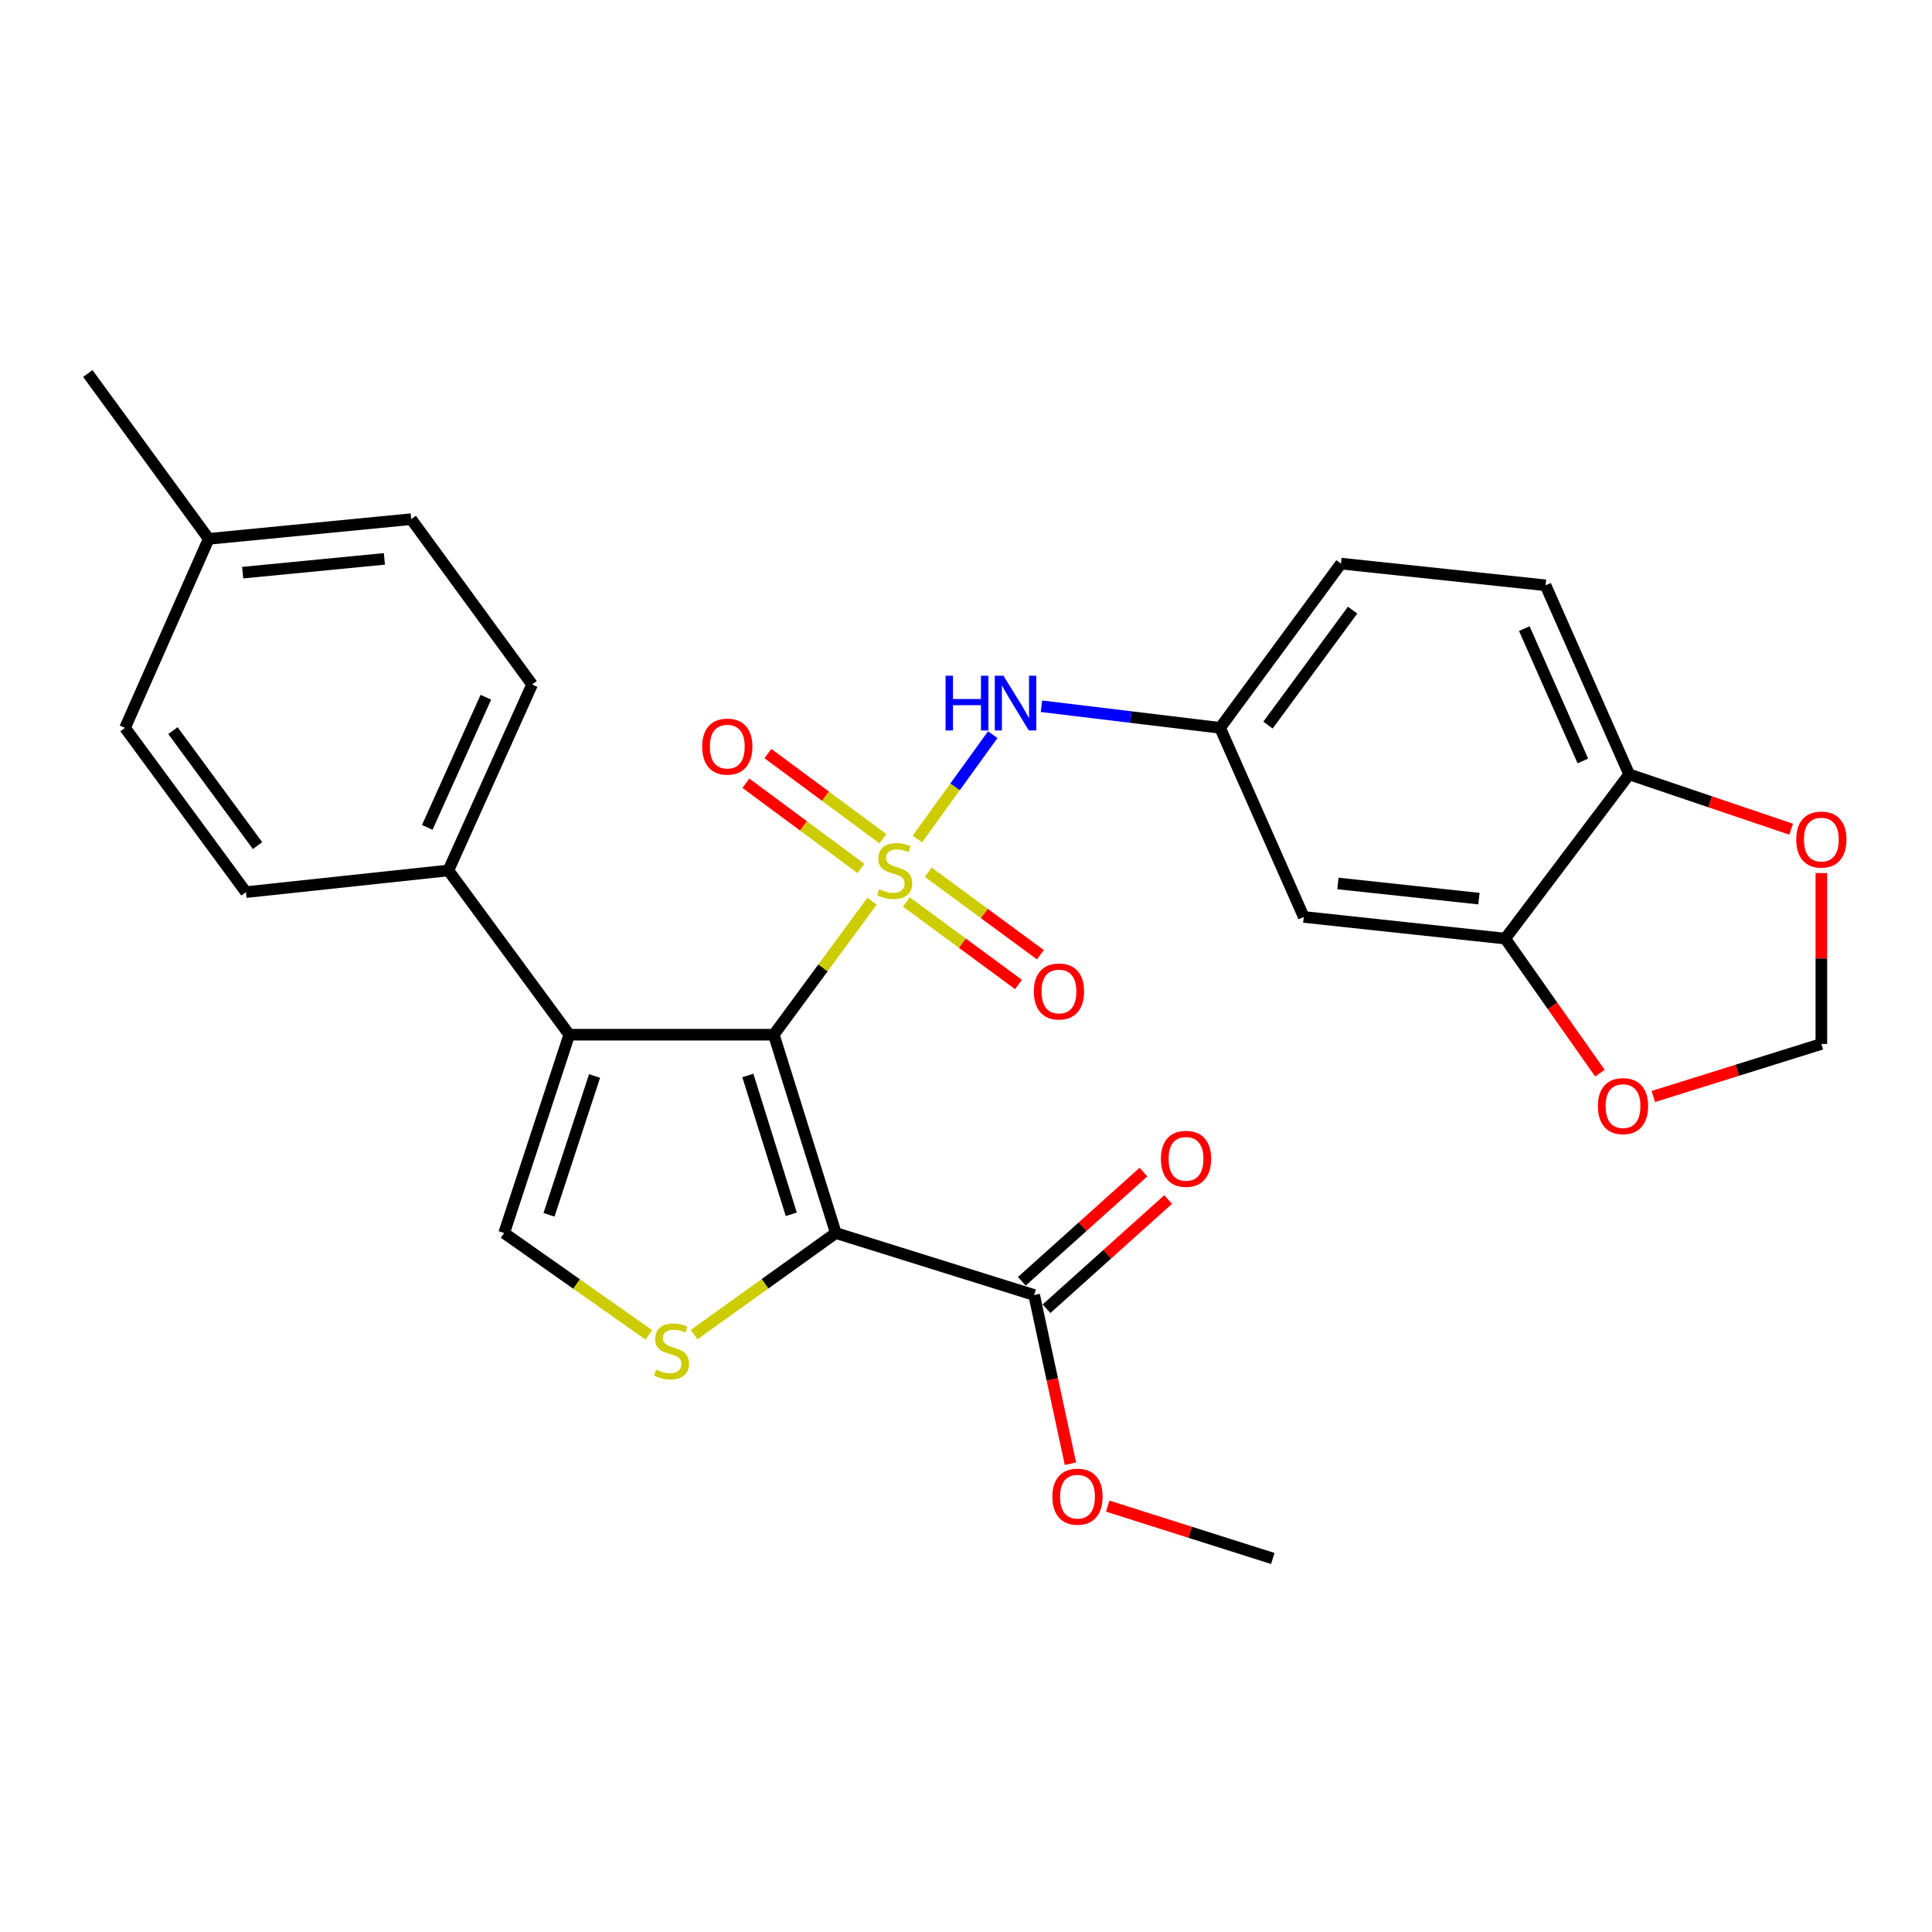 <?xml version='1.0' encoding='iso-8859-1'?>
<svg version='1.1' baseProfile='full'
              xmlns='http://www.w3.org/2000/svg'
                      xmlns:rdkit='http://www.rdkit.org/xml'
                      xmlns:xlink='http://www.w3.org/1999/xlink'
                  xml:space='preserve'
width='1000px' height='1000px' viewBox='0 0 1000 1000'>
<!-- END OF HEADER -->
<rect style='opacity:1.0;fill:#FFFFFF;stroke:none' width='1000' height='1000' x='0' y='0'> </rect>
<path class='bond-0' d='M 451.371,466.464 L 425.948,501.011' style='fill:none;fill-rule:evenodd;stroke:#CCCC00;stroke-width:6px;stroke-linecap:butt;stroke-linejoin:miter;stroke-opacity:1' />
<path class='bond-0' d='M 425.948,501.011 L 400.524,535.558' style='fill:none;fill-rule:evenodd;stroke:#000000;stroke-width:6px;stroke-linecap:butt;stroke-linejoin:miter;stroke-opacity:1' />
<path class='bond-5' d='M 474.841,434.27 L 494.347,407.264' style='fill:none;fill-rule:evenodd;stroke:#CCCC00;stroke-width:6px;stroke-linecap:butt;stroke-linejoin:miter;stroke-opacity:1' />
<path class='bond-5' d='M 494.347,407.264 L 513.852,380.258' style='fill:none;fill-rule:evenodd;stroke:#0000FF;stroke-width:6px;stroke-linecap:butt;stroke-linejoin:miter;stroke-opacity:1' />
<path class='bond-7' d='M 457.004,434.137 L 427.234,412.089' style='fill:none;fill-rule:evenodd;stroke:#CCCC00;stroke-width:6px;stroke-linecap:butt;stroke-linejoin:miter;stroke-opacity:1' />
<path class='bond-7' d='M 427.234,412.089 L 397.465,390.042' style='fill:none;fill-rule:evenodd;stroke:#FF0000;stroke-width:6px;stroke-linecap:butt;stroke-linejoin:miter;stroke-opacity:1' />
<path class='bond-7' d='M 445.626,449.5 L 415.856,427.452' style='fill:none;fill-rule:evenodd;stroke:#CCCC00;stroke-width:6px;stroke-linecap:butt;stroke-linejoin:miter;stroke-opacity:1' />
<path class='bond-7' d='M 415.856,427.452 L 386.087,405.404' style='fill:none;fill-rule:evenodd;stroke:#FF0000;stroke-width:6px;stroke-linecap:butt;stroke-linejoin:miter;stroke-opacity:1' />
<path class='bond-8' d='M 469.144,466.862 L 498.161,488.213' style='fill:none;fill-rule:evenodd;stroke:#CCCC00;stroke-width:6px;stroke-linecap:butt;stroke-linejoin:miter;stroke-opacity:1' />
<path class='bond-8' d='M 498.161,488.213 L 527.179,509.565' style='fill:none;fill-rule:evenodd;stroke:#FF0000;stroke-width:6px;stroke-linecap:butt;stroke-linejoin:miter;stroke-opacity:1' />
<path class='bond-8' d='M 480.474,451.464 L 509.492,472.815' style='fill:none;fill-rule:evenodd;stroke:#CCCC00;stroke-width:6px;stroke-linecap:butt;stroke-linejoin:miter;stroke-opacity:1' />
<path class='bond-8' d='M 509.492,472.815 L 538.509,494.167' style='fill:none;fill-rule:evenodd;stroke:#FF0000;stroke-width:6px;stroke-linecap:butt;stroke-linejoin:miter;stroke-opacity:1' />
<path class='bond-1' d='M 400.524,535.558 L 432.62,638.217' style='fill:none;fill-rule:evenodd;stroke:#000000;stroke-width:6px;stroke-linecap:butt;stroke-linejoin:miter;stroke-opacity:1' />
<path class='bond-1' d='M 387.092,556.661 L 409.559,628.523' style='fill:none;fill-rule:evenodd;stroke:#000000;stroke-width:6px;stroke-linecap:butt;stroke-linejoin:miter;stroke-opacity:1' />
<path class='bond-2' d='M 400.524,535.558 L 294.647,535.558' style='fill:none;fill-rule:evenodd;stroke:#000000;stroke-width:6px;stroke-linecap:butt;stroke-linejoin:miter;stroke-opacity:1' />
<path class='bond-3' d='M 432.62,638.217 L 395.948,664.506' style='fill:none;fill-rule:evenodd;stroke:#000000;stroke-width:6px;stroke-linecap:butt;stroke-linejoin:miter;stroke-opacity:1' />
<path class='bond-3' d='M 395.948,664.506 L 359.276,690.795' style='fill:none;fill-rule:evenodd;stroke:#CCCC00;stroke-width:6px;stroke-linecap:butt;stroke-linejoin:miter;stroke-opacity:1' />
<path class='bond-6' d='M 432.62,638.217 L 535.279,670.302' style='fill:none;fill-rule:evenodd;stroke:#000000;stroke-width:6px;stroke-linecap:butt;stroke-linejoin:miter;stroke-opacity:1' />
<path class='bond-4' d='M 294.647,535.558 L 260.947,638.217' style='fill:none;fill-rule:evenodd;stroke:#000000;stroke-width:6px;stroke-linecap:butt;stroke-linejoin:miter;stroke-opacity:1' />
<path class='bond-4' d='M 307.755,556.919 L 284.166,628.781' style='fill:none;fill-rule:evenodd;stroke:#000000;stroke-width:6px;stroke-linecap:butt;stroke-linejoin:miter;stroke-opacity:1' />
<path class='bond-10' d='M 294.647,535.558 L 232.081,450.54' style='fill:none;fill-rule:evenodd;stroke:#000000;stroke-width:6px;stroke-linecap:butt;stroke-linejoin:miter;stroke-opacity:1' />
<path class='bond-28' d='M 335.852,690.927 L 298.4,664.572' style='fill:none;fill-rule:evenodd;stroke:#CCCC00;stroke-width:6px;stroke-linecap:butt;stroke-linejoin:miter;stroke-opacity:1' />
<path class='bond-28' d='M 298.4,664.572 L 260.947,638.217' style='fill:none;fill-rule:evenodd;stroke:#000000;stroke-width:6px;stroke-linecap:butt;stroke-linejoin:miter;stroke-opacity:1' />
<path class='bond-12' d='M 539.052,365.55 L 585.288,371.143' style='fill:none;fill-rule:evenodd;stroke:#0000FF;stroke-width:6px;stroke-linecap:butt;stroke-linejoin:miter;stroke-opacity:1' />
<path class='bond-12' d='M 585.288,371.143 L 631.523,376.737' style='fill:none;fill-rule:evenodd;stroke:#000000;stroke-width:6px;stroke-linecap:butt;stroke-linejoin:miter;stroke-opacity:1' />
<path class='bond-17' d='M 541.665,677.414 L 573.146,649.149' style='fill:none;fill-rule:evenodd;stroke:#000000;stroke-width:6px;stroke-linecap:butt;stroke-linejoin:miter;stroke-opacity:1' />
<path class='bond-17' d='M 573.146,649.149 L 604.627,620.884' style='fill:none;fill-rule:evenodd;stroke:#FF0000;stroke-width:6px;stroke-linecap:butt;stroke-linejoin:miter;stroke-opacity:1' />
<path class='bond-17' d='M 528.893,663.19 L 560.374,634.924' style='fill:none;fill-rule:evenodd;stroke:#000000;stroke-width:6px;stroke-linecap:butt;stroke-linejoin:miter;stroke-opacity:1' />
<path class='bond-17' d='M 560.374,634.924 L 591.855,606.659' style='fill:none;fill-rule:evenodd;stroke:#FF0000;stroke-width:6px;stroke-linecap:butt;stroke-linejoin:miter;stroke-opacity:1' />
<path class='bond-21' d='M 535.279,670.302 L 544.667,713.956' style='fill:none;fill-rule:evenodd;stroke:#000000;stroke-width:6px;stroke-linecap:butt;stroke-linejoin:miter;stroke-opacity:1' />
<path class='bond-21' d='M 544.667,713.956 L 554.056,757.61' style='fill:none;fill-rule:evenodd;stroke:#FF0000;stroke-width:6px;stroke-linecap:butt;stroke-linejoin:miter;stroke-opacity:1' />
<path class='bond-9' d='M 779.097,485.821 L 674.823,474.606' style='fill:none;fill-rule:evenodd;stroke:#000000;stroke-width:6px;stroke-linecap:butt;stroke-linejoin:miter;stroke-opacity:1' />
<path class='bond-9' d='M 765.5,465.132 L 692.509,457.281' style='fill:none;fill-rule:evenodd;stroke:#000000;stroke-width:6px;stroke-linecap:butt;stroke-linejoin:miter;stroke-opacity:1' />
<path class='bond-14' d='M 779.097,485.821 L 803.612,520.648' style='fill:none;fill-rule:evenodd;stroke:#000000;stroke-width:6px;stroke-linecap:butt;stroke-linejoin:miter;stroke-opacity:1' />
<path class='bond-14' d='M 803.612,520.648 L 828.126,555.475' style='fill:none;fill-rule:evenodd;stroke:#FF0000;stroke-width:6px;stroke-linecap:butt;stroke-linejoin:miter;stroke-opacity:1' />
<path class='bond-29' d='M 779.097,485.821 L 843.267,400.814' style='fill:none;fill-rule:evenodd;stroke:#000000;stroke-width:6px;stroke-linecap:butt;stroke-linejoin:miter;stroke-opacity:1' />
<path class='bond-18' d='M 232.081,450.54 L 275.413,354.295' style='fill:none;fill-rule:evenodd;stroke:#000000;stroke-width:6px;stroke-linecap:butt;stroke-linejoin:miter;stroke-opacity:1' />
<path class='bond-18' d='M 221.149,428.255 L 251.481,360.884' style='fill:none;fill-rule:evenodd;stroke:#000000;stroke-width:6px;stroke-linecap:butt;stroke-linejoin:miter;stroke-opacity:1' />
<path class='bond-19' d='M 232.081,450.54 L 127.297,461.766' style='fill:none;fill-rule:evenodd;stroke:#000000;stroke-width:6px;stroke-linecap:butt;stroke-linejoin:miter;stroke-opacity:1' />
<path class='bond-11' d='M 674.823,474.606 L 631.523,376.737' style='fill:none;fill-rule:evenodd;stroke:#000000;stroke-width:6px;stroke-linecap:butt;stroke-linejoin:miter;stroke-opacity:1' />
<path class='bond-22' d='M 631.523,376.737 L 694.089,291.719' style='fill:none;fill-rule:evenodd;stroke:#000000;stroke-width:6px;stroke-linecap:butt;stroke-linejoin:miter;stroke-opacity:1' />
<path class='bond-22' d='M 656.305,375.315 L 700.102,315.802' style='fill:none;fill-rule:evenodd;stroke:#000000;stroke-width:6px;stroke-linecap:butt;stroke-linejoin:miter;stroke-opacity:1' />
<path class='bond-13' d='M 843.267,400.814 L 799.967,302.955' style='fill:none;fill-rule:evenodd;stroke:#000000;stroke-width:6px;stroke-linecap:butt;stroke-linejoin:miter;stroke-opacity:1' />
<path class='bond-13' d='M 819.29,393.87 L 788.979,325.369' style='fill:none;fill-rule:evenodd;stroke:#000000;stroke-width:6px;stroke-linecap:butt;stroke-linejoin:miter;stroke-opacity:1' />
<path class='bond-15' d='M 843.267,400.814 L 885.185,415.003' style='fill:none;fill-rule:evenodd;stroke:#000000;stroke-width:6px;stroke-linecap:butt;stroke-linejoin:miter;stroke-opacity:1' />
<path class='bond-15' d='M 885.185,415.003 L 927.104,429.192' style='fill:none;fill-rule:evenodd;stroke:#FF0000;stroke-width:6px;stroke-linecap:butt;stroke-linejoin:miter;stroke-opacity:1' />
<path class='bond-16' d='M 855.759,567.54 L 899.244,553.949' style='fill:none;fill-rule:evenodd;stroke:#FF0000;stroke-width:6px;stroke-linecap:butt;stroke-linejoin:miter;stroke-opacity:1' />
<path class='bond-16' d='M 899.244,553.949 L 942.729,540.358' style='fill:none;fill-rule:evenodd;stroke:#000000;stroke-width:6px;stroke-linecap:butt;stroke-linejoin:miter;stroke-opacity:1' />
<path class='bond-30' d='M 942.729,451.888 L 942.729,496.123' style='fill:none;fill-rule:evenodd;stroke:#FF0000;stroke-width:6px;stroke-linecap:butt;stroke-linejoin:miter;stroke-opacity:1' />
<path class='bond-30' d='M 942.729,496.123 L 942.729,540.358' style='fill:none;fill-rule:evenodd;stroke:#000000;stroke-width:6px;stroke-linecap:butt;stroke-linejoin:miter;stroke-opacity:1' />
<path class='bond-24' d='M 275.413,354.295 L 212.836,268.714' style='fill:none;fill-rule:evenodd;stroke:#000000;stroke-width:6px;stroke-linecap:butt;stroke-linejoin:miter;stroke-opacity:1' />
<path class='bond-23' d='M 127.297,461.766 L 64.72,376.737' style='fill:none;fill-rule:evenodd;stroke:#000000;stroke-width:6px;stroke-linecap:butt;stroke-linejoin:miter;stroke-opacity:1' />
<path class='bond-23' d='M 133.308,437.68 L 89.504,378.16' style='fill:none;fill-rule:evenodd;stroke:#000000;stroke-width:6px;stroke-linecap:butt;stroke-linejoin:miter;stroke-opacity:1' />
<path class='bond-20' d='M 799.967,302.955 L 694.089,291.719' style='fill:none;fill-rule:evenodd;stroke:#000000;stroke-width:6px;stroke-linecap:butt;stroke-linejoin:miter;stroke-opacity:1' />
<path class='bond-27' d='M 573.361,779.563 L 616.079,793.117' style='fill:none;fill-rule:evenodd;stroke:#FF0000;stroke-width:6px;stroke-linecap:butt;stroke-linejoin:miter;stroke-opacity:1' />
<path class='bond-27' d='M 616.079,793.117 L 658.797,806.671' style='fill:none;fill-rule:evenodd;stroke:#000000;stroke-width:6px;stroke-linecap:butt;stroke-linejoin:miter;stroke-opacity:1' />
<path class='bond-25' d='M 64.72,376.737 L 108.031,278.91' style='fill:none;fill-rule:evenodd;stroke:#000000;stroke-width:6px;stroke-linecap:butt;stroke-linejoin:miter;stroke-opacity:1' />
<path class='bond-31' d='M 212.836,268.714 L 108.031,278.91' style='fill:none;fill-rule:evenodd;stroke:#000000;stroke-width:6px;stroke-linecap:butt;stroke-linejoin:miter;stroke-opacity:1' />
<path class='bond-31' d='M 198.966,289.271 L 125.603,296.408' style='fill:none;fill-rule:evenodd;stroke:#000000;stroke-width:6px;stroke-linecap:butt;stroke-linejoin:miter;stroke-opacity:1' />
<path class='bond-26' d='M 108.031,278.91 L 45.455,193.329' style='fill:none;fill-rule:evenodd;stroke:#000000;stroke-width:6px;stroke-linecap:butt;stroke-linejoin:miter;stroke-opacity:1' />
<path  class='atom-0' d='M 455.09 460.26
Q 455.41 460.38, 456.73 460.94
Q 458.05 461.5, 459.49 461.86
Q 460.97 462.18, 462.41 462.18
Q 465.09 462.18, 466.65 460.9
Q 468.21 459.58, 468.21 457.3
Q 468.21 455.74, 467.41 454.78
Q 466.65 453.82, 465.45 453.3
Q 464.25 452.78, 462.25 452.18
Q 459.73 451.42, 458.21 450.7
Q 456.73 449.98, 455.65 448.46
Q 454.61 446.94, 454.61 444.38
Q 454.61 440.82, 457.01 438.62
Q 459.45 436.42, 464.25 436.42
Q 467.53 436.42, 471.25 437.98
L 470.33 441.06
Q 466.93 439.66, 464.37 439.66
Q 461.61 439.66, 460.09 440.82
Q 458.57 441.94, 458.61 443.9
Q 458.61 445.42, 459.37 446.34
Q 460.17 447.26, 461.29 447.78
Q 462.45 448.3, 464.37 448.9
Q 466.93 449.7, 468.45 450.5
Q 469.97 451.3, 471.05 452.94
Q 472.17 454.54, 472.17 457.3
Q 472.17 461.22, 469.53 463.34
Q 466.93 465.42, 462.57 465.42
Q 460.05 465.42, 458.13 464.86
Q 456.25 464.34, 454.01 463.42
L 455.09 460.26
' fill='#CCCC00'/>
<path  class='atom-4' d='M 339.58 708.9
Q 339.9 709.02, 341.22 709.58
Q 342.54 710.14, 343.98 710.5
Q 345.46 710.82, 346.9 710.82
Q 349.58 710.82, 351.14 709.54
Q 352.7 708.22, 352.7 705.94
Q 352.7 704.38, 351.9 703.42
Q 351.14 702.46, 349.94 701.94
Q 348.74 701.42, 346.74 700.82
Q 344.22 700.06, 342.7 699.34
Q 341.22 698.62, 340.14 697.1
Q 339.1 695.58, 339.1 693.02
Q 339.1 689.46, 341.5 687.26
Q 343.94 685.06, 348.74 685.06
Q 352.02 685.06, 355.74 686.62
L 354.82 689.7
Q 351.42 688.3, 348.86 688.3
Q 346.1 688.3, 344.58 689.46
Q 343.06 690.58, 343.1 692.54
Q 343.1 694.06, 343.86 694.98
Q 344.66 695.9, 345.78 696.42
Q 346.94 696.94, 348.86 697.54
Q 351.42 698.34, 352.94 699.14
Q 354.46 699.94, 355.54 701.58
Q 356.66 703.18, 356.66 705.94
Q 356.66 709.86, 354.02 711.98
Q 351.42 714.06, 347.06 714.06
Q 344.54 714.06, 342.62 713.5
Q 340.74 712.98, 338.5 712.06
L 339.58 708.9
' fill='#CCCC00'/>
<path  class='atom-6' d='M 489.426 349.768
L 493.266 349.768
L 493.266 361.808
L 507.746 361.808
L 507.746 349.768
L 511.586 349.768
L 511.586 378.088
L 507.746 378.088
L 507.746 365.008
L 493.266 365.008
L 493.266 378.088
L 489.426 378.088
L 489.426 349.768
' fill='#0000FF'/>
<path  class='atom-6' d='M 519.386 349.768
L 528.666 364.768
Q 529.586 366.248, 531.066 368.928
Q 532.546 371.608, 532.626 371.768
L 532.626 349.768
L 536.386 349.768
L 536.386 378.088
L 532.506 378.088
L 522.546 361.688
Q 521.386 359.768, 520.146 357.568
Q 518.946 355.368, 518.586 354.688
L 518.586 378.088
L 514.906 378.088
L 514.906 349.768
L 519.386 349.768
' fill='#0000FF'/>
<path  class='atom-8' d='M 363.447 386.45
Q 363.447 379.65, 366.807 375.85
Q 370.167 372.05, 376.447 372.05
Q 382.727 372.05, 386.087 375.85
Q 389.447 379.65, 389.447 386.45
Q 389.447 393.33, 386.047 397.25
Q 382.647 401.13, 376.447 401.13
Q 370.207 401.13, 366.807 397.25
Q 363.447 393.37, 363.447 386.45
M 376.447 397.93
Q 380.767 397.93, 383.087 395.05
Q 385.447 392.13, 385.447 386.45
Q 385.447 380.89, 383.087 378.09
Q 380.767 375.25, 376.447 375.25
Q 372.127 375.25, 369.767 378.05
Q 367.447 380.85, 367.447 386.45
Q 367.447 392.17, 369.767 395.05
Q 372.127 397.93, 376.447 397.93
' fill='#FF0000'/>
<path  class='atom-9' d='M 535.119 513.186
Q 535.119 506.386, 538.479 502.586
Q 541.839 498.786, 548.119 498.786
Q 554.399 498.786, 557.759 502.586
Q 561.119 506.386, 561.119 513.186
Q 561.119 520.066, 557.719 523.986
Q 554.319 527.866, 548.119 527.866
Q 541.879 527.866, 538.479 523.986
Q 535.119 520.106, 535.119 513.186
M 548.119 524.666
Q 552.439 524.666, 554.759 521.786
Q 557.119 518.866, 557.119 513.186
Q 557.119 507.626, 554.759 504.826
Q 552.439 501.986, 548.119 501.986
Q 543.799 501.986, 541.439 504.786
Q 539.119 507.586, 539.119 513.186
Q 539.119 518.906, 541.439 521.786
Q 543.799 524.666, 548.119 524.666
' fill='#FF0000'/>
<path  class='atom-15' d='M 827.07 572.523
Q 827.07 565.723, 830.43 561.923
Q 833.79 558.123, 840.07 558.123
Q 846.35 558.123, 849.71 561.923
Q 853.07 565.723, 853.07 572.523
Q 853.07 579.403, 849.67 583.323
Q 846.27 587.203, 840.07 587.203
Q 833.83 587.203, 830.43 583.323
Q 827.07 579.443, 827.07 572.523
M 840.07 584.003
Q 844.39 584.003, 846.71 581.123
Q 849.07 578.203, 849.07 572.523
Q 849.07 566.963, 846.71 564.163
Q 844.39 561.323, 840.07 561.323
Q 835.75 561.323, 833.39 564.123
Q 831.07 566.923, 831.07 572.523
Q 831.07 578.243, 833.39 581.123
Q 835.75 584.003, 840.07 584.003
' fill='#FF0000'/>
<path  class='atom-16' d='M 929.729 434.561
Q 929.729 427.761, 933.089 423.961
Q 936.449 420.161, 942.729 420.161
Q 949.009 420.161, 952.369 423.961
Q 955.729 427.761, 955.729 434.561
Q 955.729 441.441, 952.329 445.361
Q 948.929 449.241, 942.729 449.241
Q 936.489 449.241, 933.089 445.361
Q 929.729 441.481, 929.729 434.561
M 942.729 446.041
Q 947.049 446.041, 949.369 443.161
Q 951.729 440.241, 951.729 434.561
Q 951.729 429.001, 949.369 426.201
Q 947.049 423.361, 942.729 423.361
Q 938.409 423.361, 936.049 426.161
Q 933.729 428.961, 933.729 434.561
Q 933.729 440.281, 936.049 443.161
Q 938.409 446.041, 942.729 446.041
' fill='#FF0000'/>
<path  class='atom-18' d='M 600.882 599.808
Q 600.882 593.008, 604.242 589.208
Q 607.602 585.408, 613.882 585.408
Q 620.162 585.408, 623.522 589.208
Q 626.882 593.008, 626.882 599.808
Q 626.882 606.688, 623.482 610.608
Q 620.082 614.488, 613.882 614.488
Q 607.642 614.488, 604.242 610.608
Q 600.882 606.728, 600.882 599.808
M 613.882 611.288
Q 618.202 611.288, 620.522 608.408
Q 622.882 605.488, 622.882 599.808
Q 622.882 594.248, 620.522 591.448
Q 618.202 588.608, 613.882 588.608
Q 609.562 588.608, 607.202 591.408
Q 604.882 594.208, 604.882 599.808
Q 604.882 605.528, 607.202 608.408
Q 609.562 611.288, 613.882 611.288
' fill='#FF0000'/>
<path  class='atom-22' d='M 544.71 774.677
Q 544.71 767.877, 548.07 764.077
Q 551.43 760.277, 557.71 760.277
Q 563.99 760.277, 567.35 764.077
Q 570.71 767.877, 570.71 774.677
Q 570.71 781.557, 567.31 785.477
Q 563.91 789.357, 557.71 789.357
Q 551.47 789.357, 548.07 785.477
Q 544.71 781.597, 544.71 774.677
M 557.71 786.157
Q 562.03 786.157, 564.35 783.277
Q 566.71 780.357, 566.71 774.677
Q 566.71 769.117, 564.35 766.317
Q 562.03 763.477, 557.71 763.477
Q 553.39 763.477, 551.03 766.277
Q 548.71 769.077, 548.71 774.677
Q 548.71 780.397, 551.03 783.277
Q 553.39 786.157, 557.71 786.157
' fill='#FF0000'/>
</svg>
